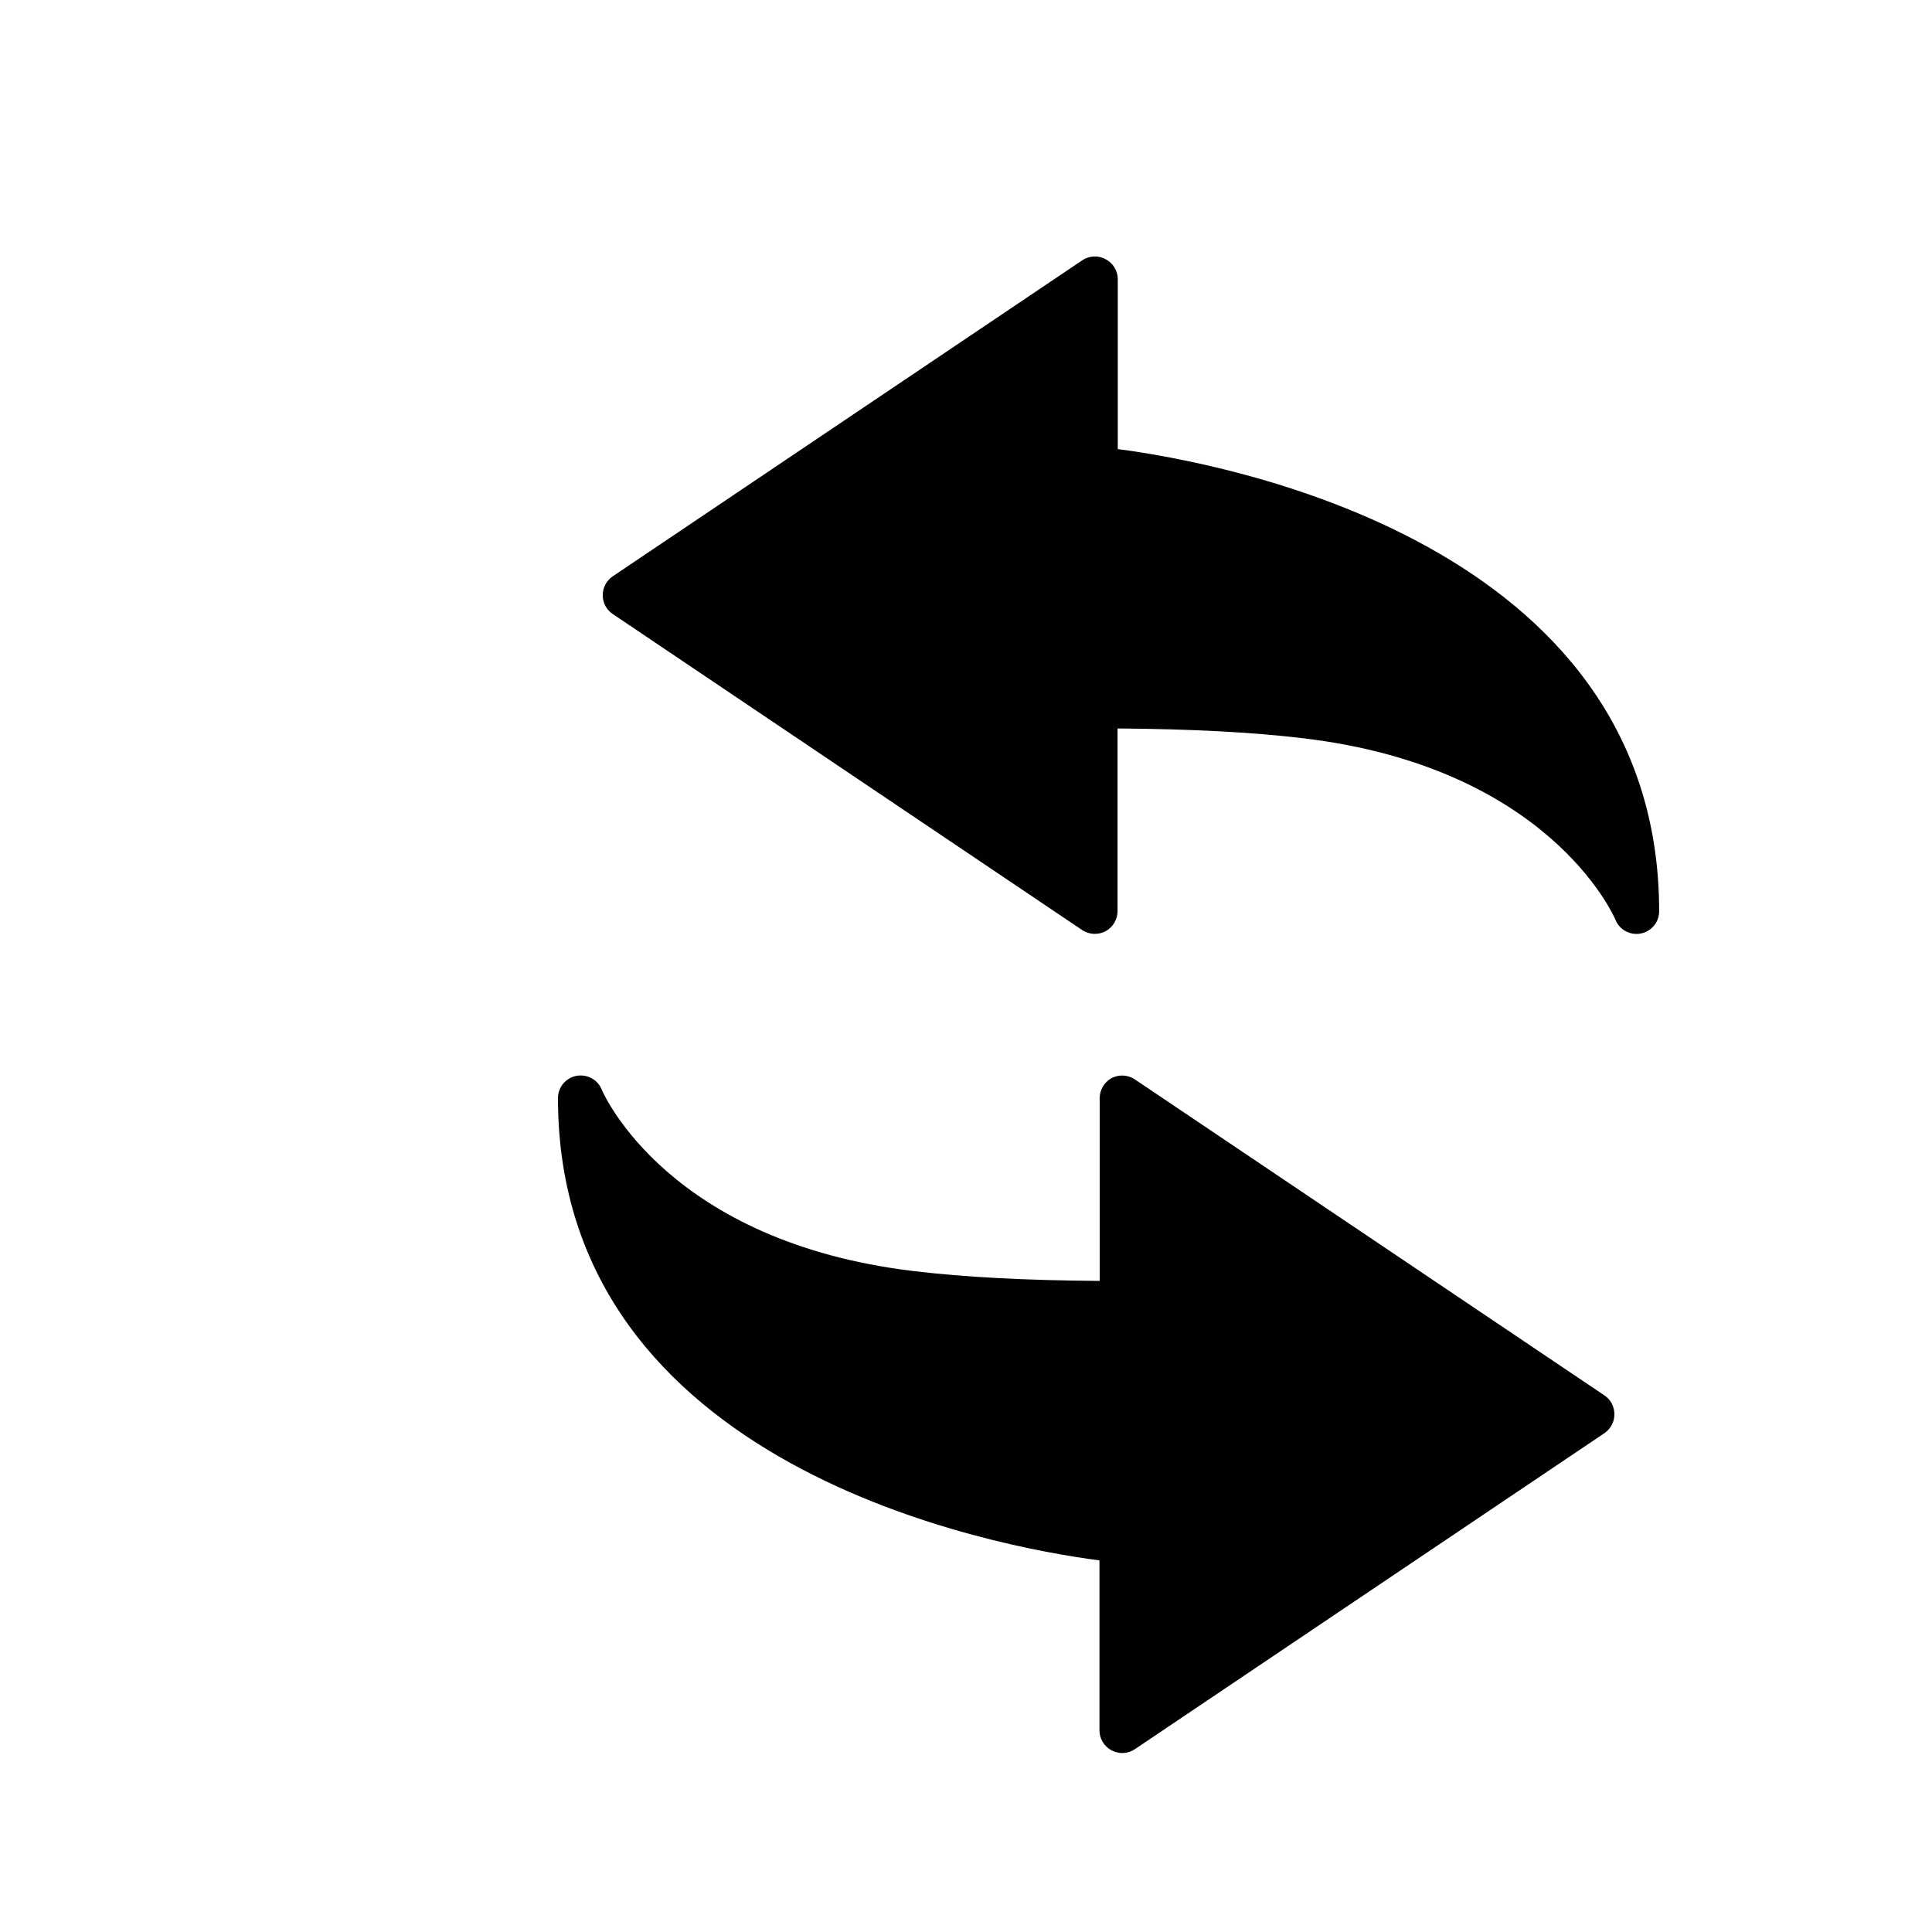 <?xml version="1.0" encoding="iso-8859-1"?>
<!-- Generator: Adobe Illustrator 16.0.0, SVG Export Plug-In . SVG Version: 6.00 Build 0)  -->
<!DOCTYPE svg PUBLIC "-//W3C//DTD SVG 1.1//EN" "http://www.w3.org/Graphics/SVG/1.1/DTD/svg11.dtd">
<svg version="1.1" id="Layer_1" xmlns="http://www.w3.org/2000/svg" xmlns:xlink="http://www.w3.org/1999/xlink" x="0px" y="0px"
	 width="36px" height="36px" viewBox="0 0 36 36" style="enable-background:new 0 0 36 36;" xml:space="preserve">
<g>
	<path style="fill:#010101;" d="M20.828,8.368V5.201c0-0.155-0.086-0.297-0.227-0.372c-0.139-0.074-0.305-0.066-0.434,0.021
		l-8.75,5.889c-0.117,0.081-0.186,0.211-0.186,0.351c0,0.14,0.068,0.273,0.186,0.351l8.746,5.888
		c0.131,0.087,0.295,0.096,0.436,0.025c0.137-0.075,0.225-0.219,0.225-0.375v-3.405c1.377,0.01,2.512,0.069,3.463,0.183
		c4.551,0.542,5.768,3.272,5.818,3.388c0.064,0.158,0.221,0.257,0.389,0.257c0.025,0,0.055-0.001,0.082-0.008
		c0.197-0.039,0.34-0.212,0.34-0.413C30.916,10.084,22.727,8.615,20.828,8.368z"/>
	<path style="fill:#010101;" d="M29.896,26.001l-8.748-5.887c-0.127-0.087-0.293-0.097-0.434-0.026
		c-0.137,0.076-0.223,0.219-0.223,0.375v3.405c-1.379-0.01-2.514-0.069-3.463-0.183c-4.553-0.542-5.77-3.272-5.818-3.388
		c-0.066-0.158-0.223-0.257-0.389-0.257c-0.027,0-0.057,0.001-0.084,0.008c-0.197,0.039-0.34,0.212-0.34,0.414
		c0,6.896,8.189,8.366,10.09,8.614v3.167c0,0.154,0.084,0.297,0.225,0.372c0.139,0.074,0.305,0.066,0.434-0.021l8.75-5.889
		c0.117-0.081,0.186-0.211,0.186-0.351C30.082,26.212,30.014,26.078,29.896,26.001z"/>
</g>
</svg>
